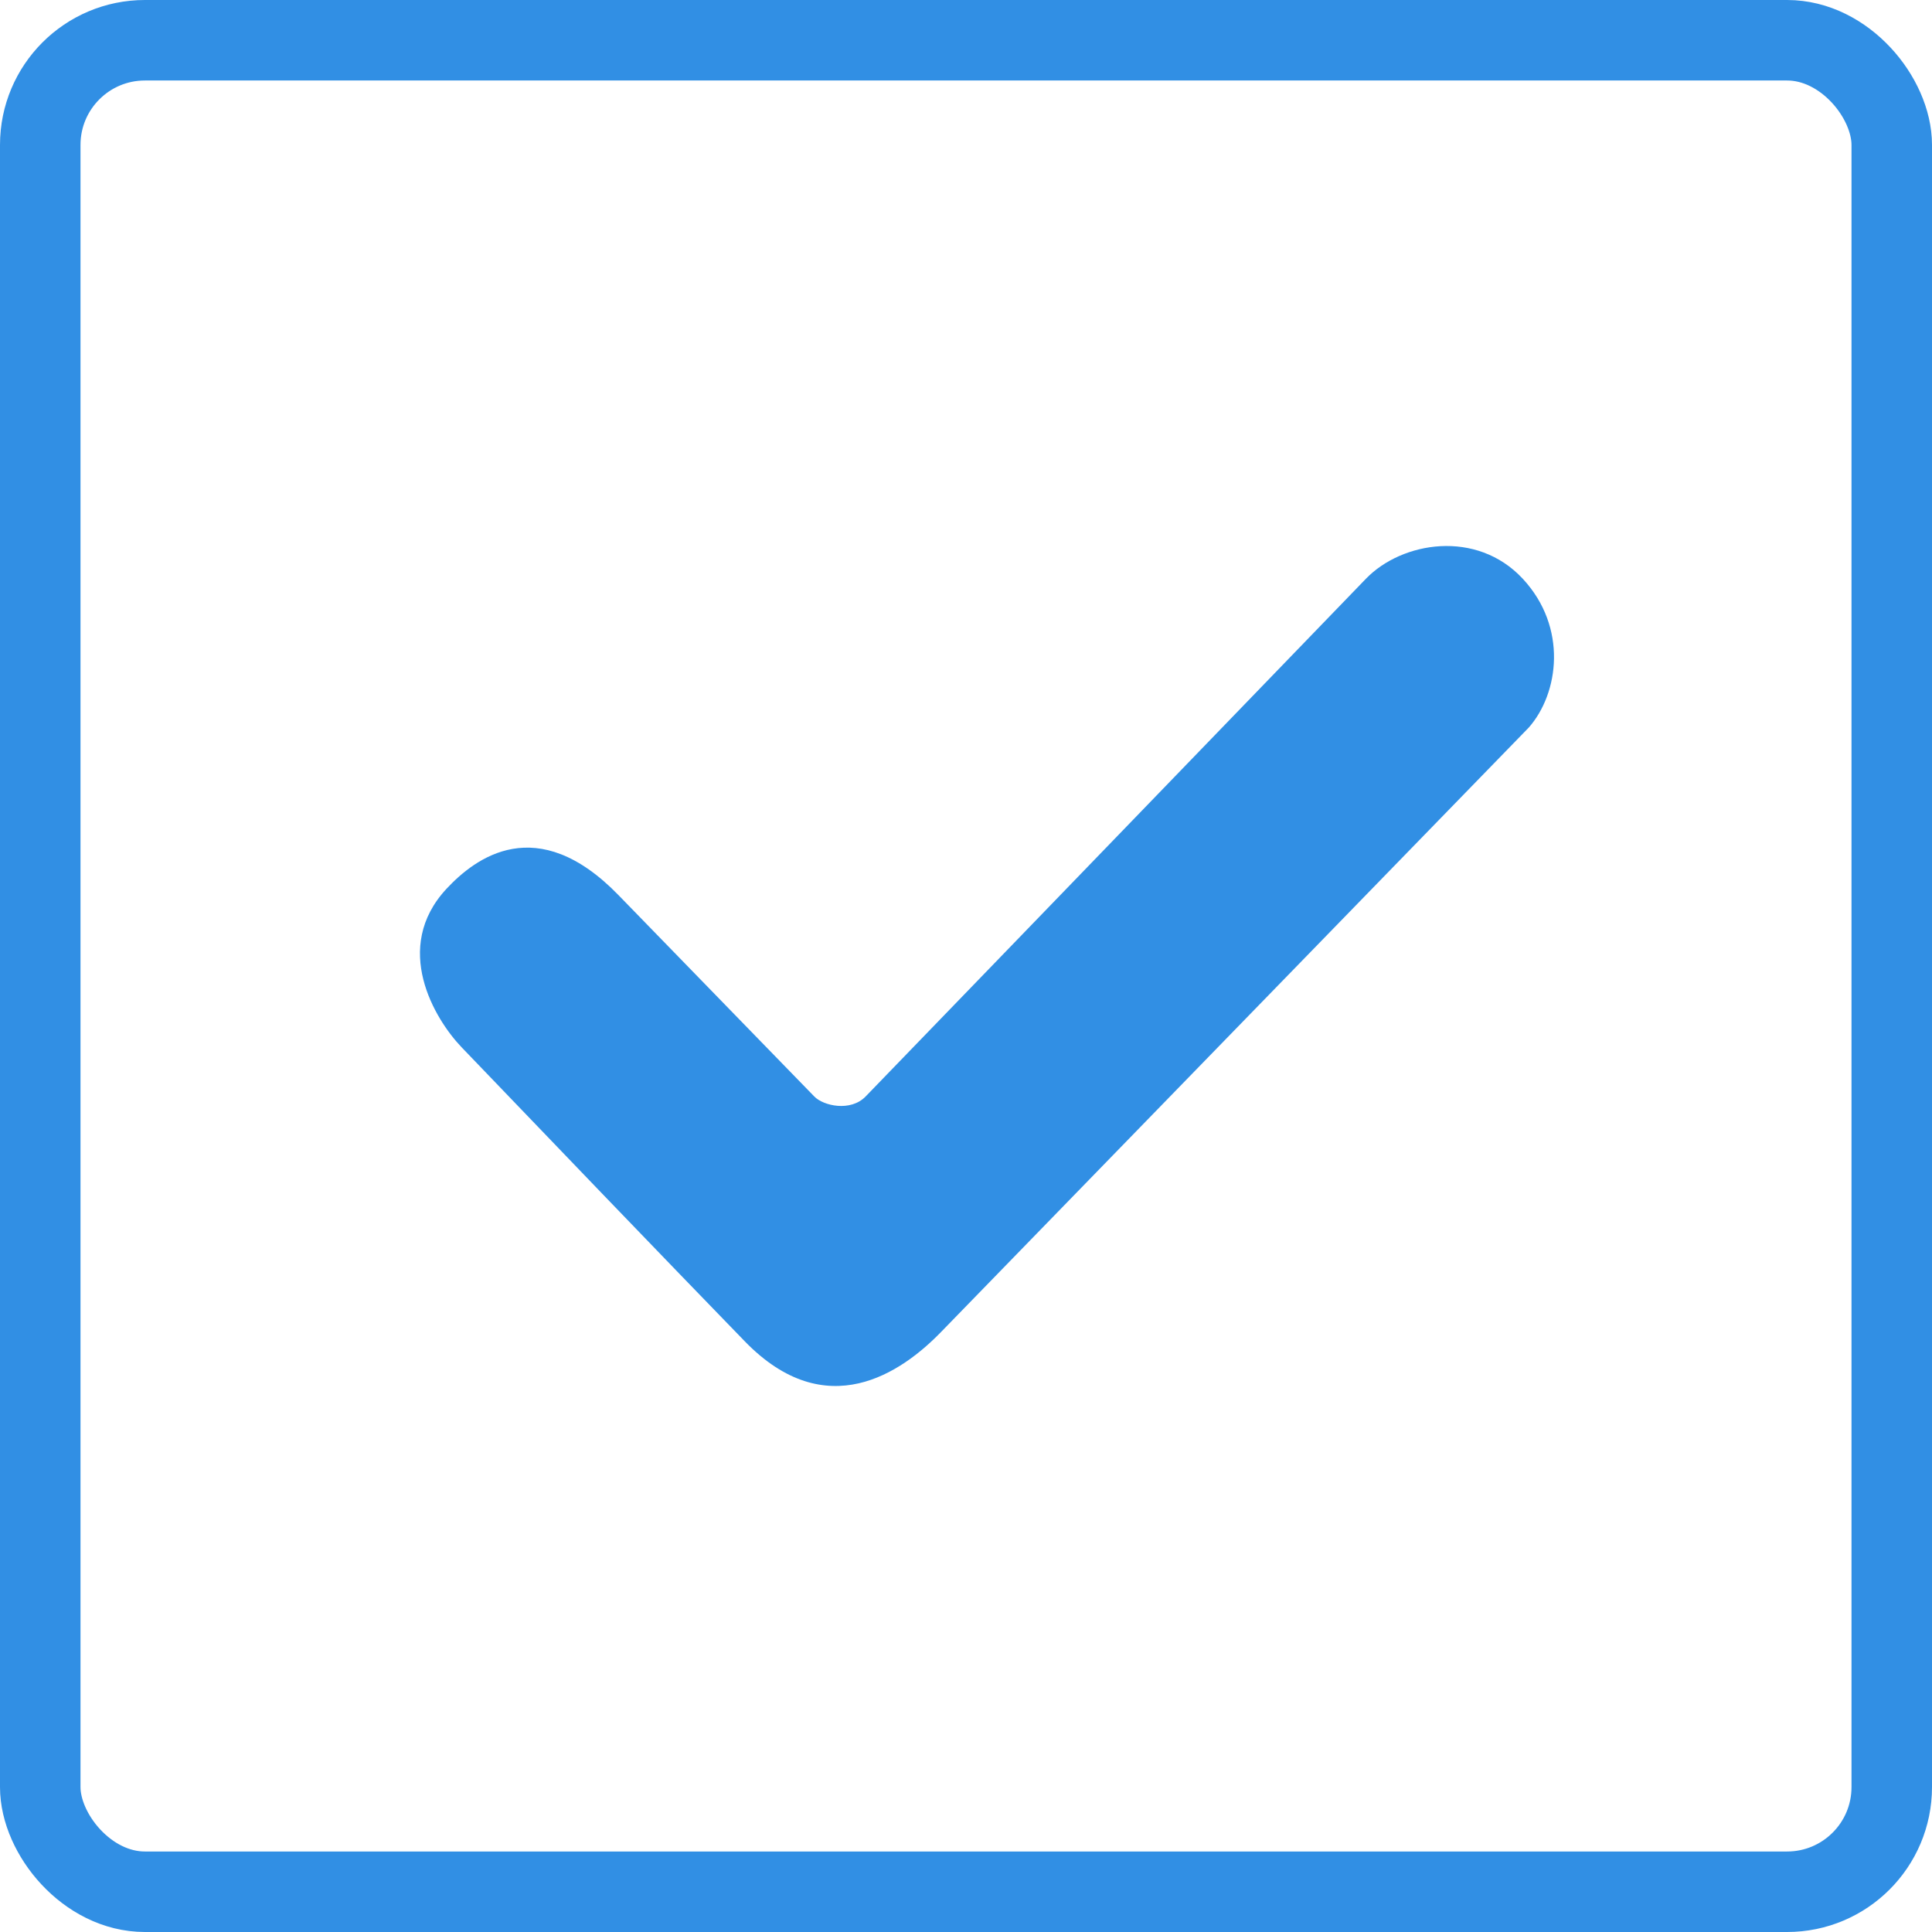 <?xml version="1.0" encoding="utf-8"?>
<svg width="48" height="48" viewBox="0 0 48 48" fill="none" xmlns="http://www.w3.org/2000/svg">
    <path d="m15.363 22.236 4.869 5.007c.224.231.898.385 1.273 0 .42-.431 8.463-8.756 12.432-12.865.893-.924 2.748-1.232 3.895 0 1.123 1.208.898 2.85.15 3.698L23.376 33.097c-.974 1.002-2.846 2.311-4.868.232-1.926-1.982-5.19-5.38-7.04-7.31-.673-.702-1.736-2.474-.375-3.937.717-.77 2.247-1.926 4.27.154Z" fill="#318FE4"/>
    <rect x="1" y="1" width="46" height="46" rx="2.6" stroke="#318FE4" stroke-width="2"/>
</svg>